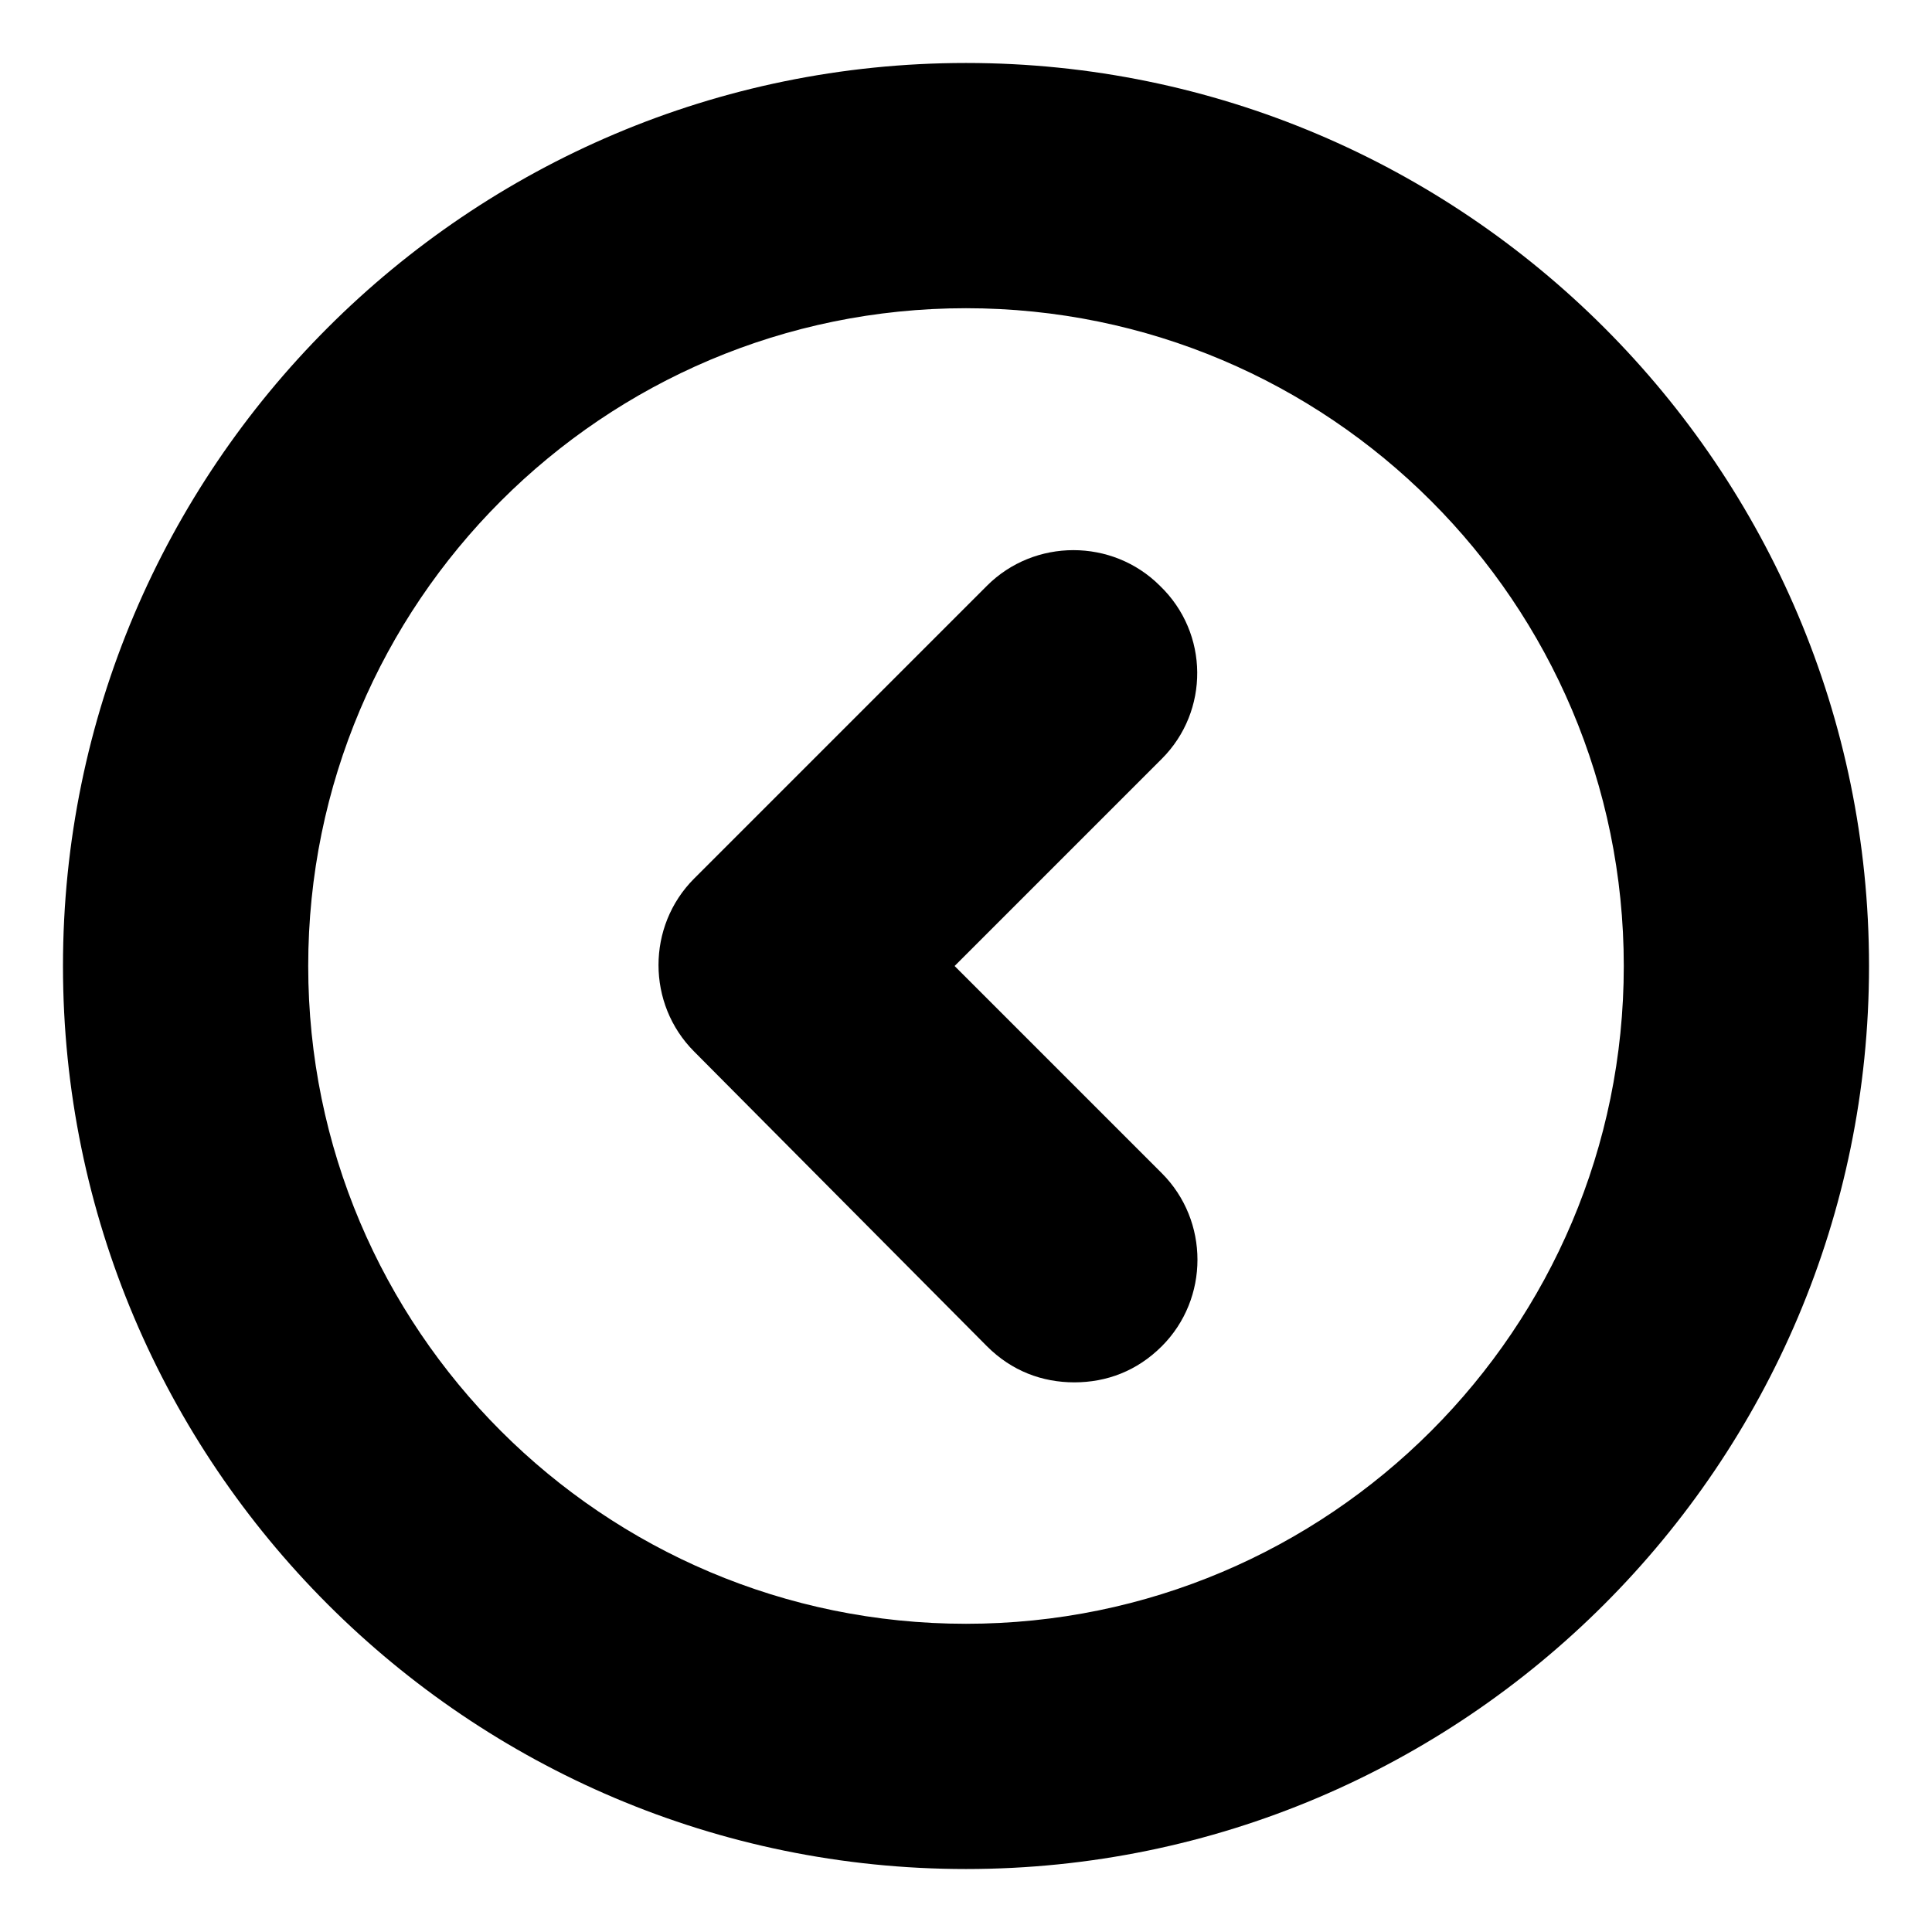 <?xml version="1.0" encoding="UTF-8"?>
<!-- Uploaded to: ICON Repo, www.svgrepo.com, Generator: ICON Repo Mixer Tools -->
<svg fill="#000000" width="800px" height="800px" version="1.1" viewBox="144 144 512 512" xmlns="http://www.w3.org/2000/svg">
 <g>
  <path d="m451.39 299.24c-12.594-12.594-33.25-12.594-45.848 0l-77.586 77.586c-12.594 12.594-12.594 33.25 0 45.848l77.586 78.09c6.551 6.551 14.609 9.574 23.176 9.574s16.625-3.023 23.176-9.574c12.594-12.594 12.594-33.25 0-45.848l-54.914-54.914 54.914-54.914c12.594-12.598 12.594-33.254-0.504-45.848z"/>
  <path d="m400 160.69c-132 0-239.31 107.31-239.31 239.31 0 132 107.31 239.31 239.31 239.31 132 0 239.31-107.31 239.31-239.31 0-132-107.31-239.31-239.31-239.31zm0 413.63c-96.227 0-174.32-78.09-174.32-174.32-0.004-96.23 78.086-174.32 174.32-174.32 96.227 0 174.32 78.09 174.32 174.32 0 96.227-78.09 174.32-174.32 174.32z"/>
 </g>
</svg>